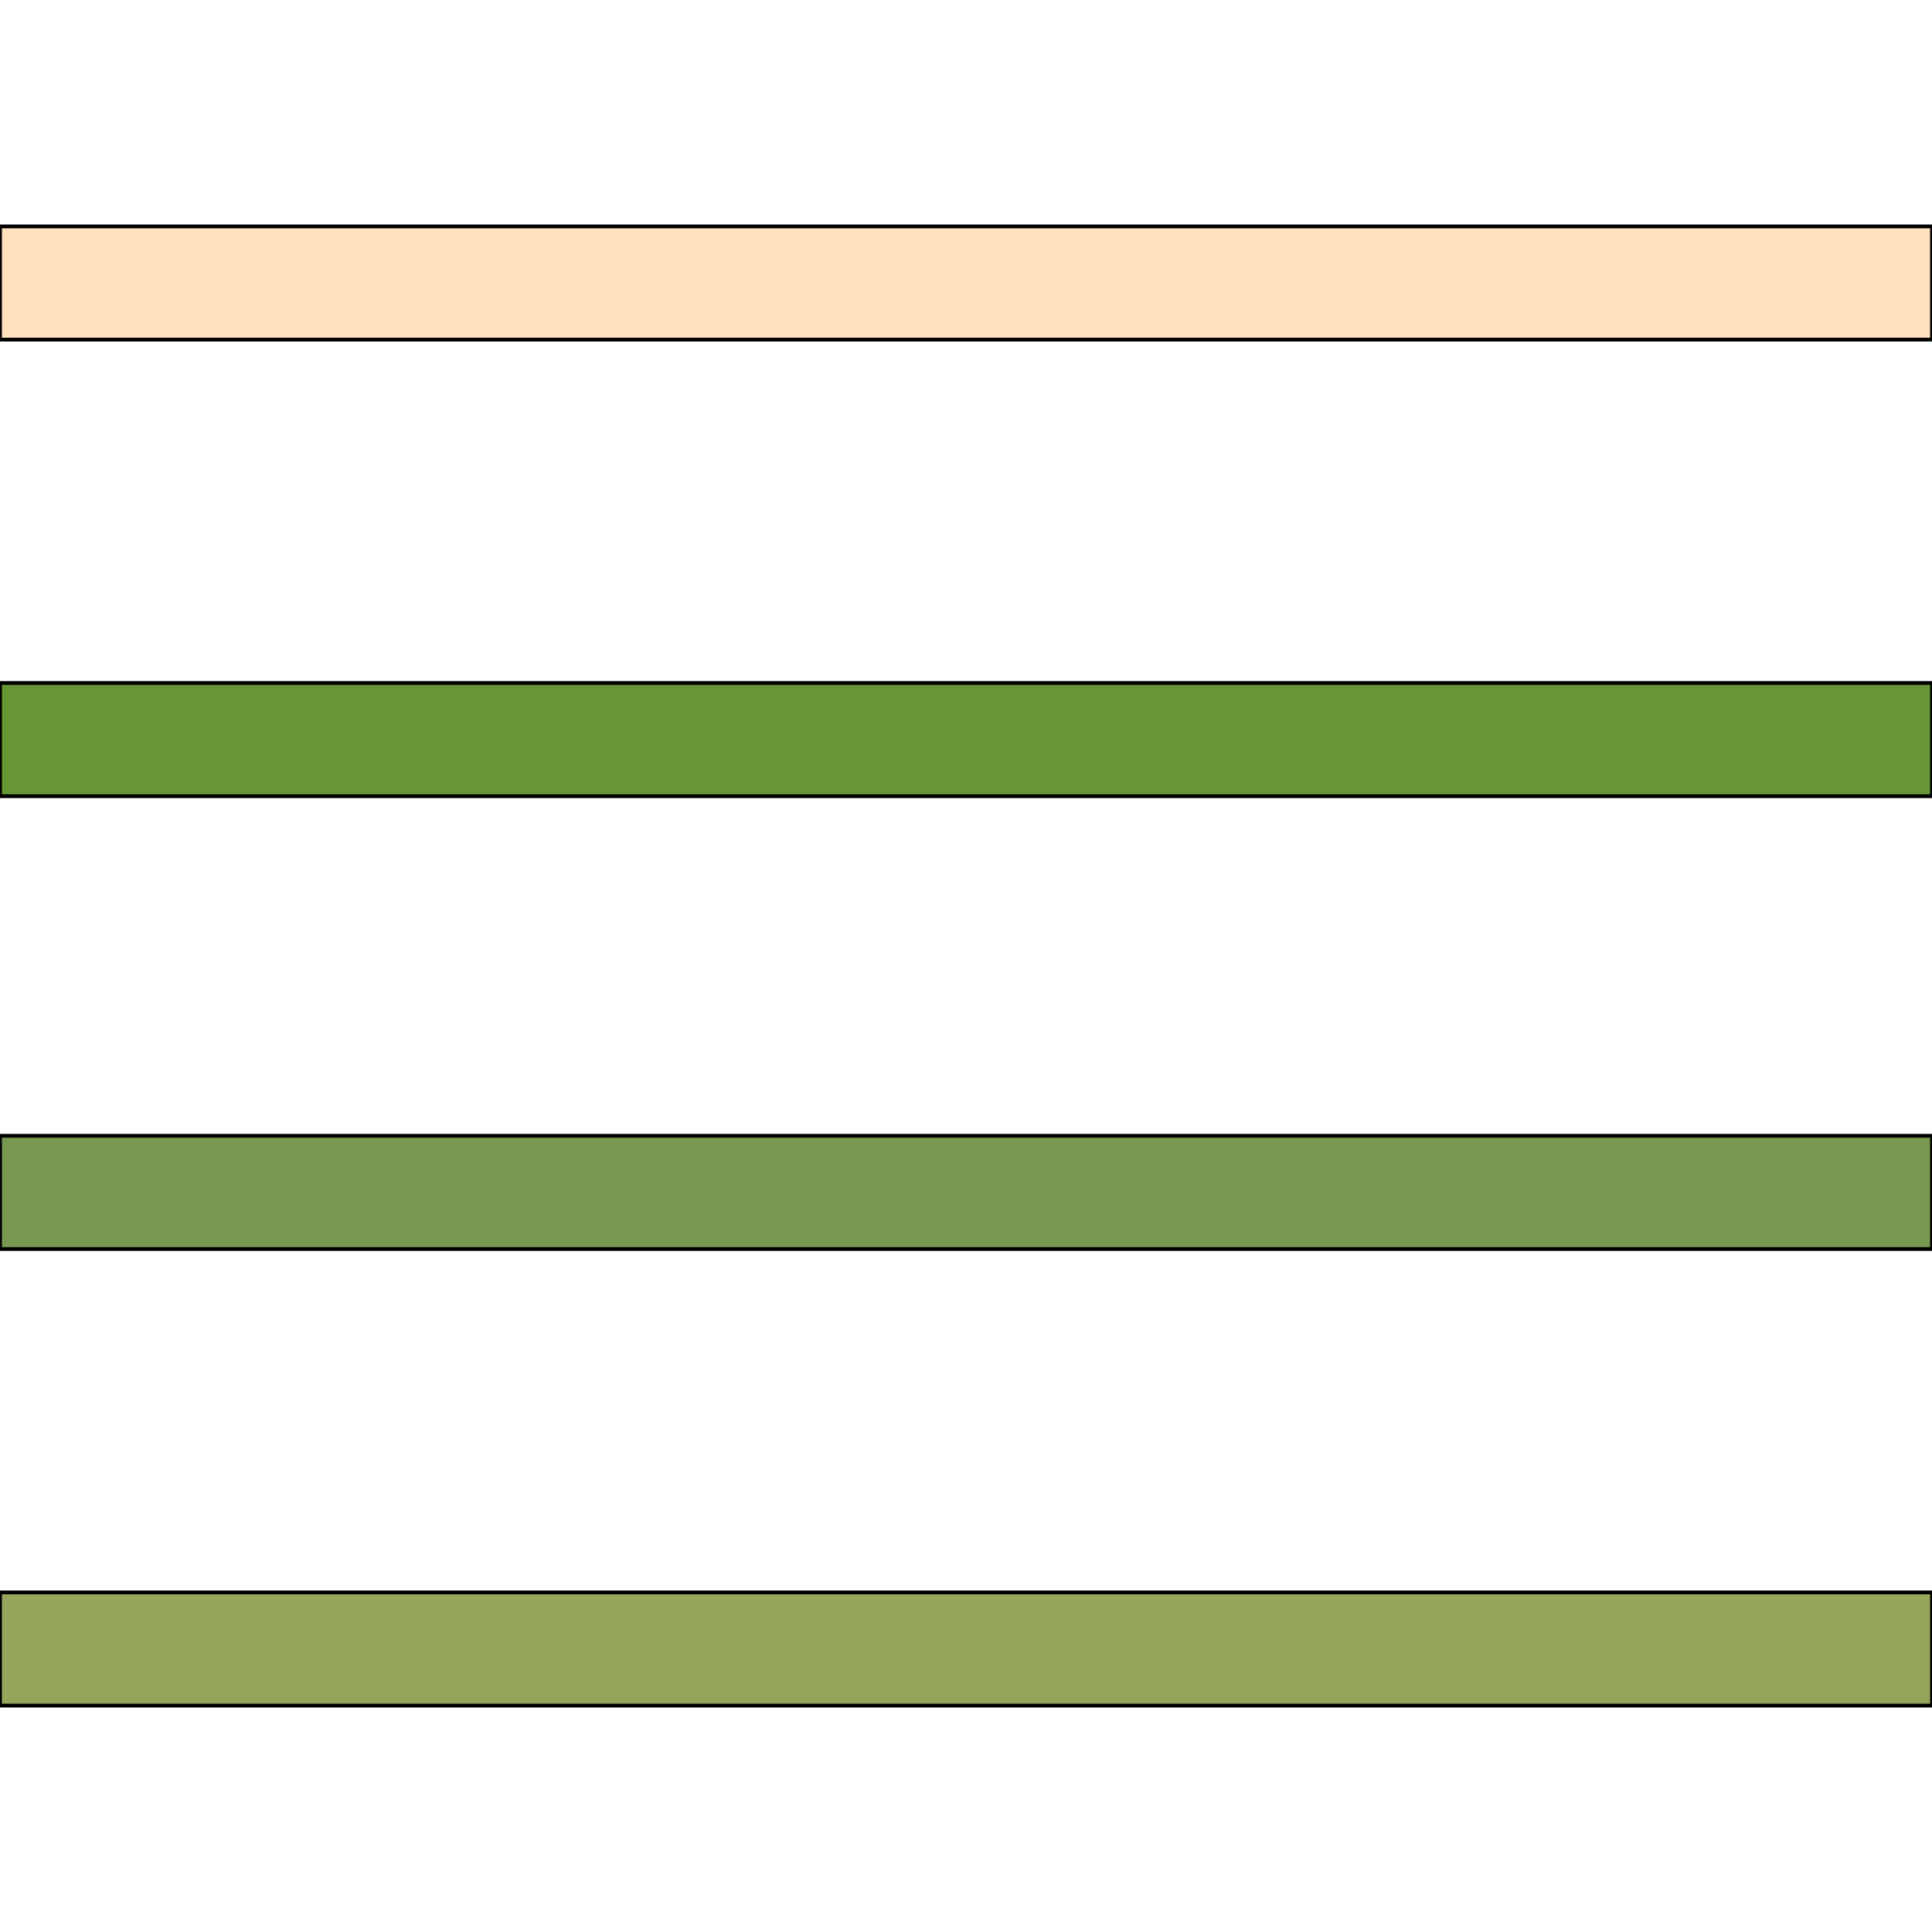 <svg id="th_the_align-justify" width="100%" height="100%" xmlns="http://www.w3.org/2000/svg" version="1.1" xmlns:xlink="http://www.w3.org/1999/xlink" xmlns:svgjs="http://svgjs.com/svgjs" preserveAspectRatio="xMidYMin slice" data-uid="the_align-justify" data-keyword="the_align-justify" viewBox="0 0 512 512" data-colors="[&quot;#ffe1bd&quot;,&quot;#699635&quot;,&quot;#77994f&quot;,&quot;#95a55b&quot;]"><defs id="SvgjsDefs53720"></defs><path id="th_the_align-justify_0" d="M512 60L512 90L0 90L0 60Z " fill-rule="evenodd" fill="#ffe1bd" stroke-width="1" stroke="#000000"></path><path id="th_the_align-justify_1" d="M0 211L512 211L512 181L0 181Z " fill-rule="evenodd" fill="#699635" stroke-width="1" stroke="#000000"></path><path id="th_the_align-justify_2" d="M0 331L512 331L512 301L0 301Z " fill-rule="evenodd" fill="#77994f" stroke-width="1" stroke="#000000"></path><path id="th_the_align-justify_3" d="M0 452L512 452L512 422L0 422Z " fill-rule="evenodd" fill="#95a55b" stroke-width="1" stroke="#000000"></path></svg>